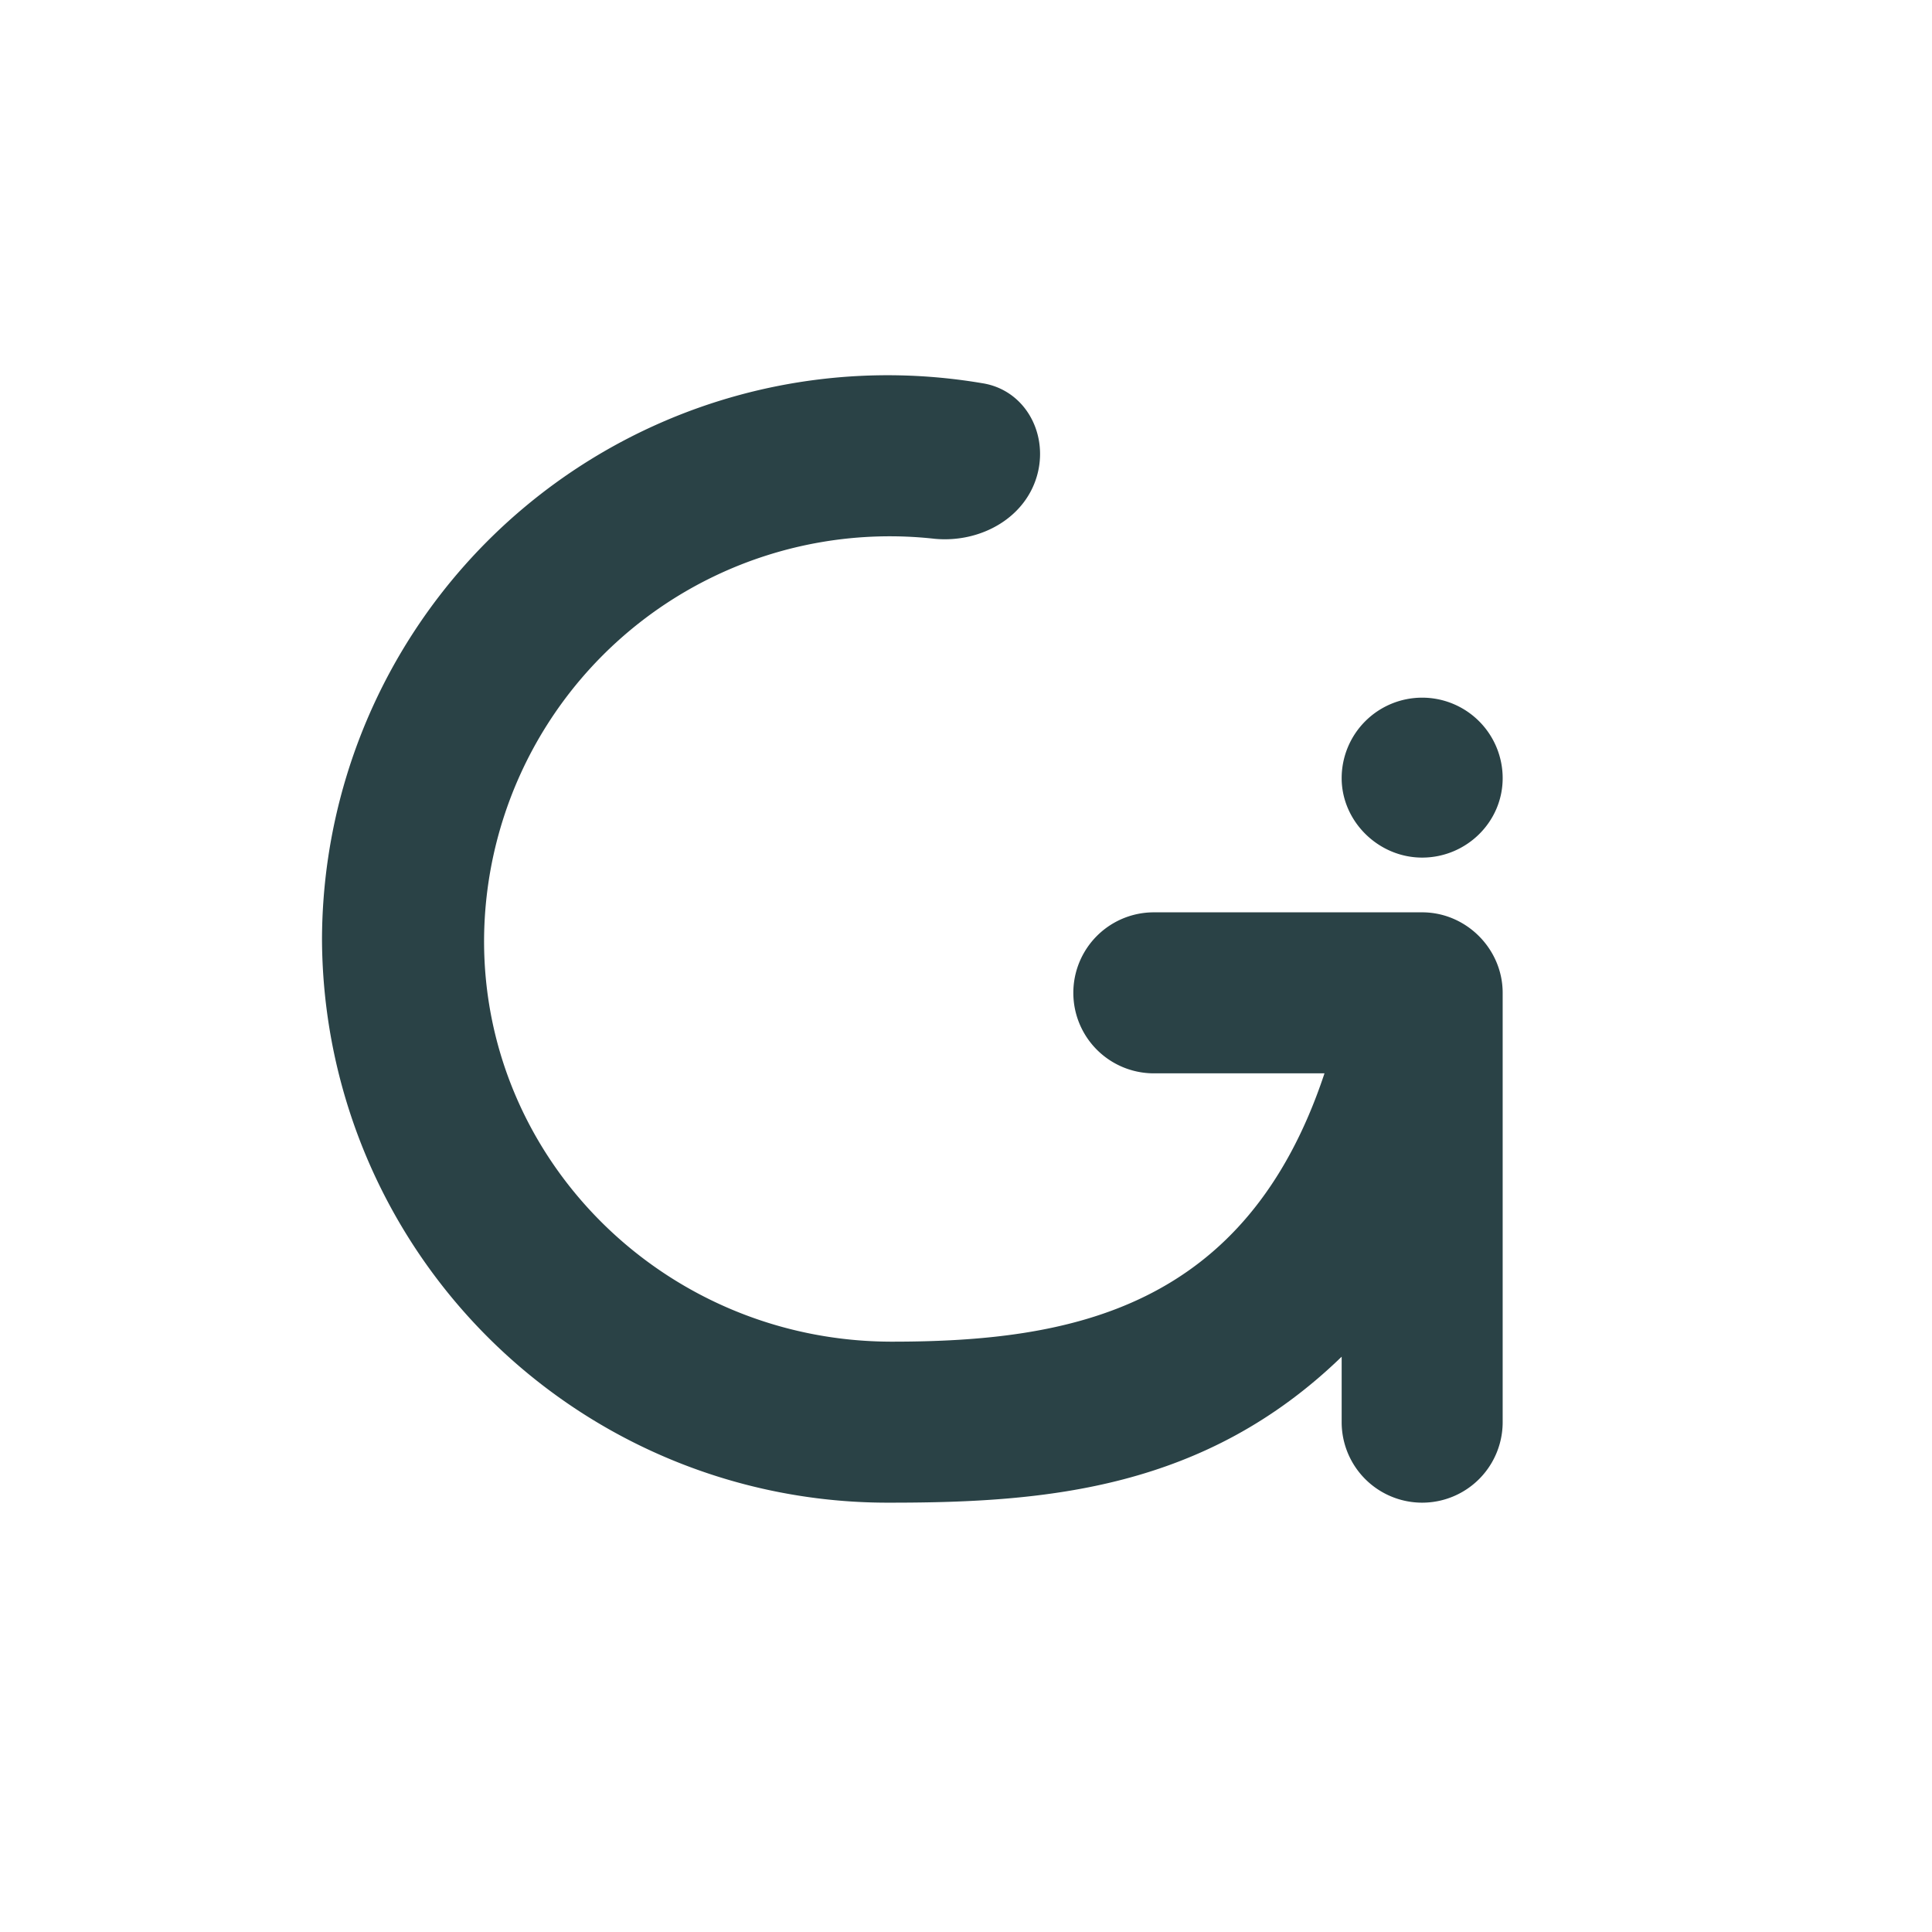 <svg xmlns="http://www.w3.org/2000/svg" width="18" height="18"><path fill="#fff" d="M0 0h18v18H0z"/><path fill="#2A4246" d="M12.5 12.64C11.23 13.87 9.76 14 8.3 14A5.27 5.27 0 0 1 3 8.75a5.27 5.27 0 0 1 6.15-5.18c.39.06.61.45.52.83-.1.42-.53.66-.96.62a3.78 3.78 0 0 0-4.2 3.73c-.01 2.07 1.7 3.75 3.8 3.75 1.66 0 3.3-.3 4.03-2.5h-1.59a.75.75 0 0 1 0-1.5h2.5c.41 0 .75.34.75.75v4a.75.75 0 0 1-1.5 0zm.75-4.65c.41 0 .75-.33.75-.74a.75.75 0 0 0-.75-.75.75.75 0 0 0-.75.75c0 .4.34.74.75.74"/></svg>